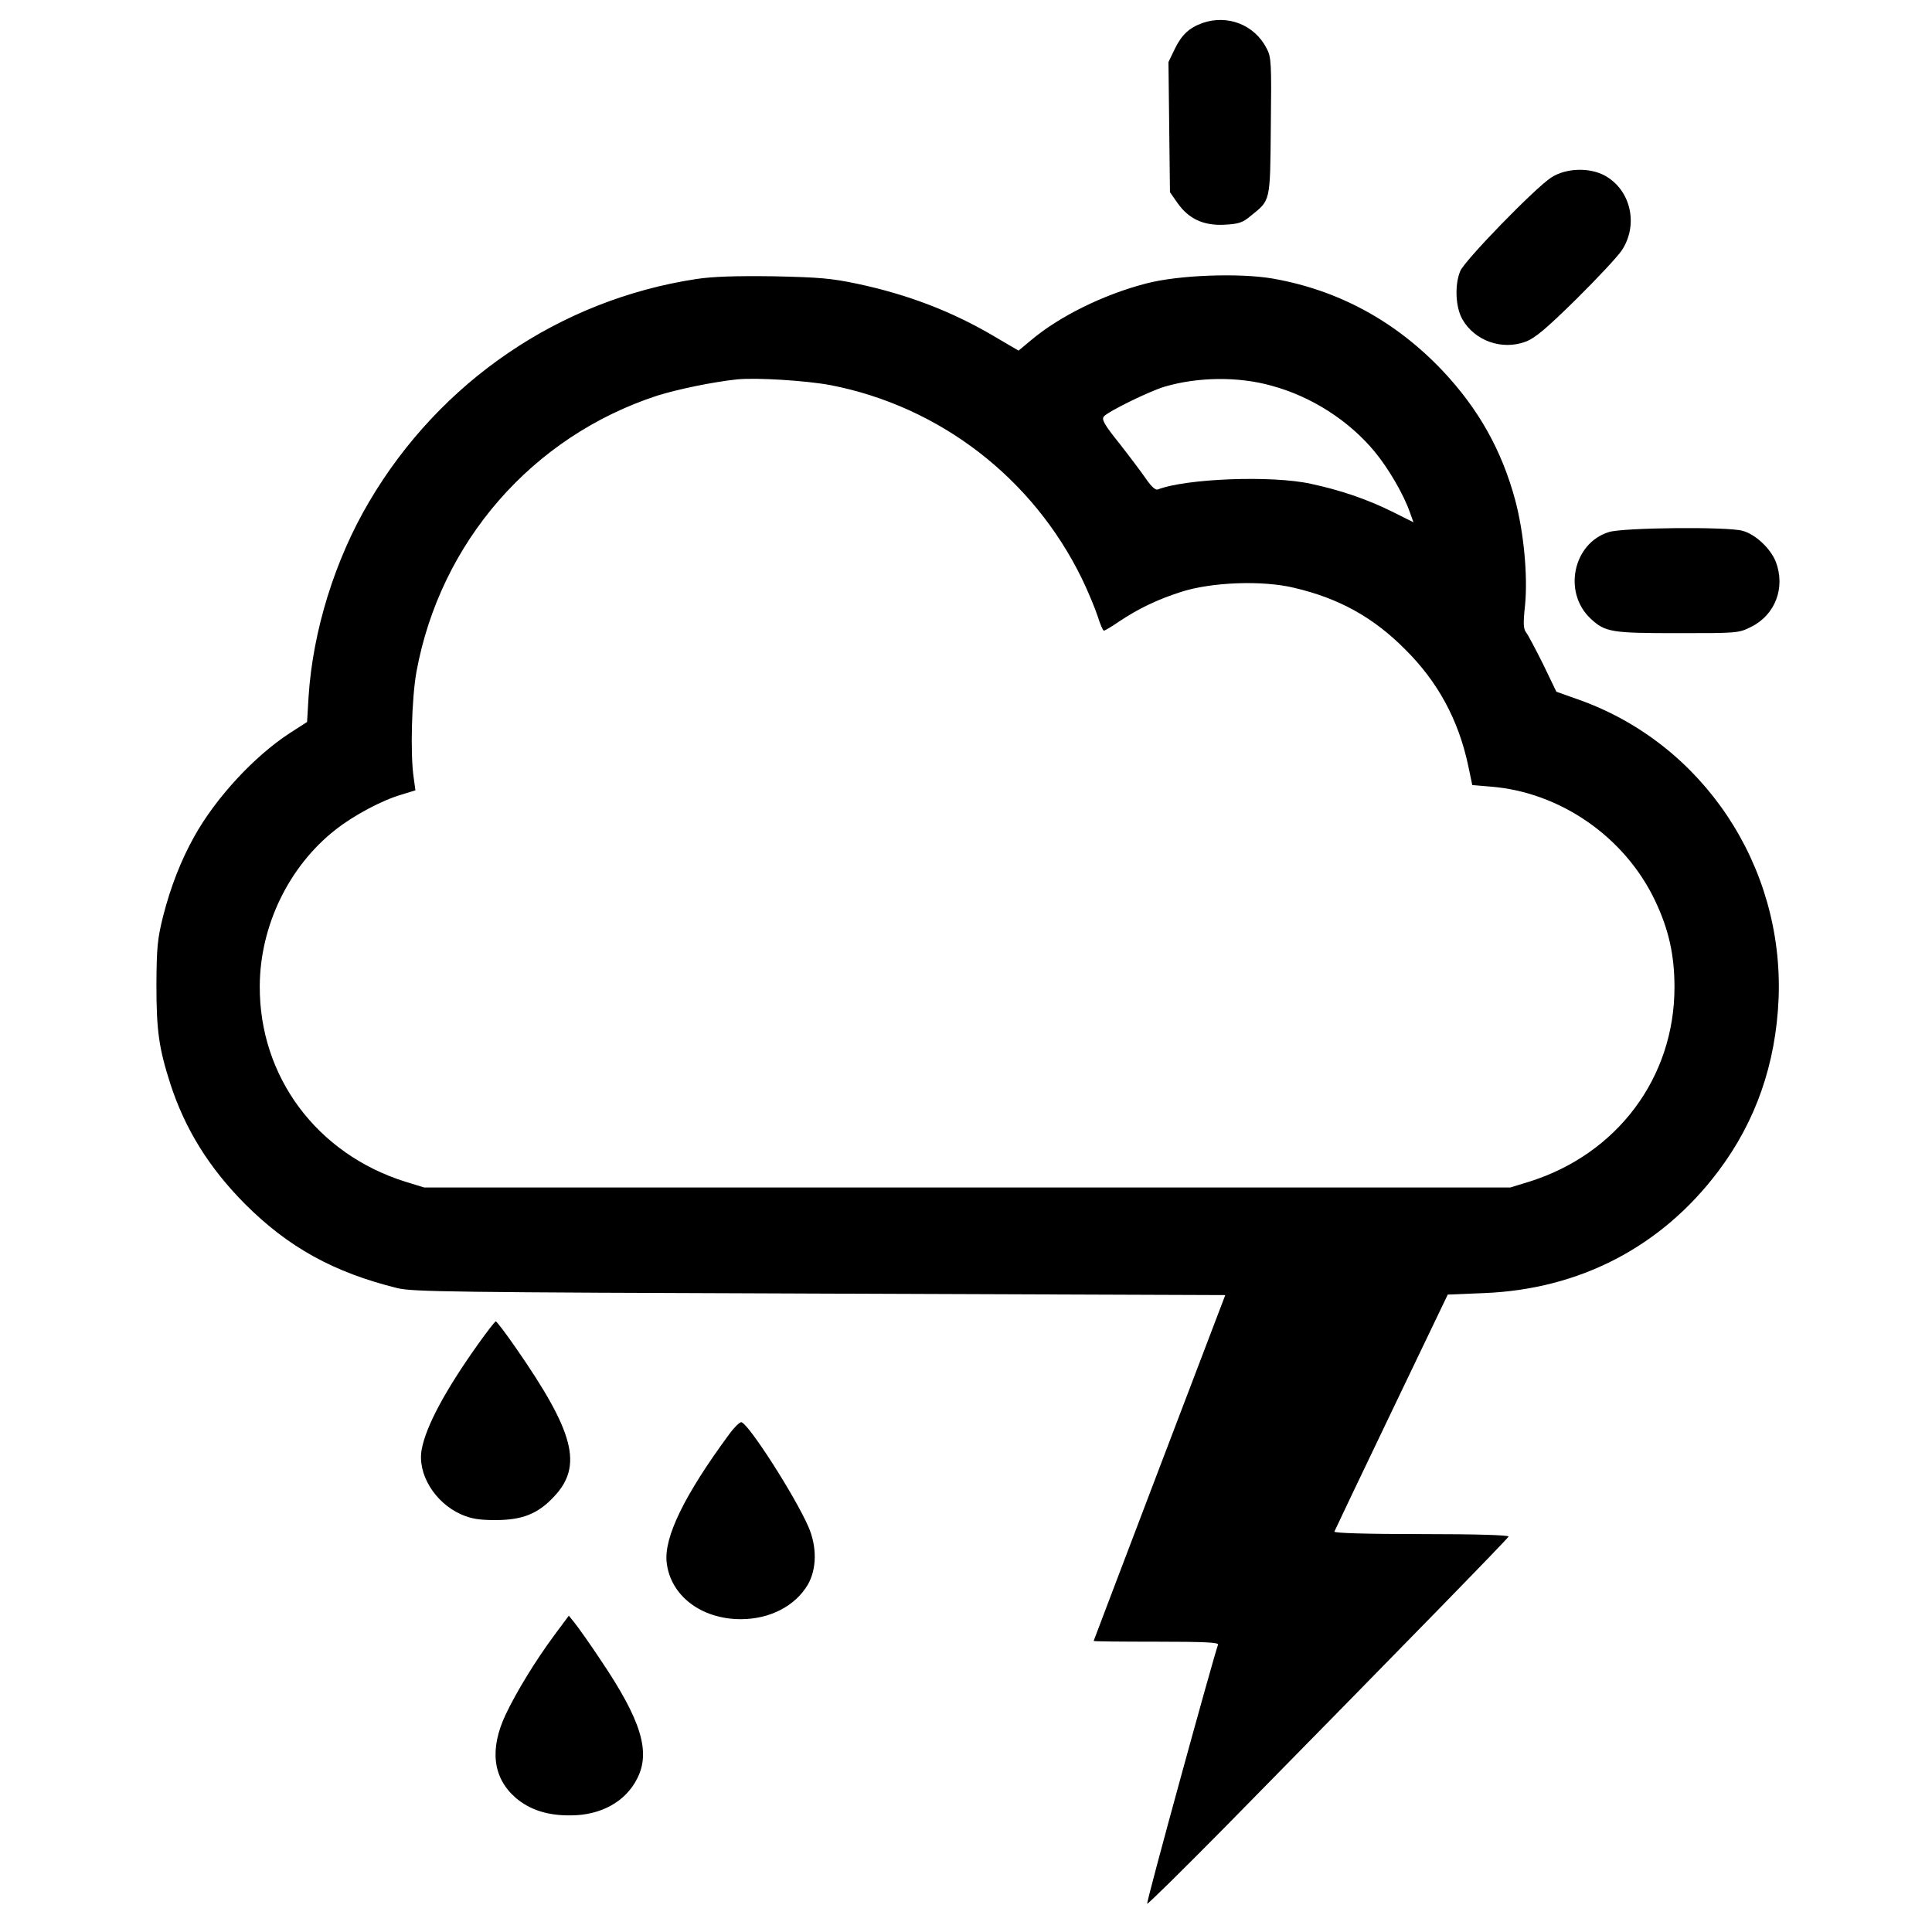 <svg version="1" xmlns="http://www.w3.org/2000/svg" width="1029.333" height="1029.333" viewBox="0 0 772 772"><path d="M480.5 9.2c-5.3 1.9-8.3 4.7-11 10.2l-2.6 5.4.3 26 .3 26 3 4.3c4.5 6.4 10.4 9.1 18.7 8.7 5.7-.3 7.3-.8 10.4-3.4 8.2-6.6 7.9-5.3 8.2-35.9.3-25.5.2-27.7-1.7-31.2-4.8-9.4-15.6-13.6-25.6-10.1zM619.9 70.9c-6.5 4.2-34.5 33-36.4 37.4-2.3 5.5-1.9 14.4.8 19.2 4.9 8.7 15.9 12.6 25.4 9 3.7-1.4 8.2-5.2 20.1-16.9 8.4-8.3 16.6-17.1 18.2-19.5 6.8-10.2 3.7-24-6.5-29.8-6.2-3.5-15.7-3.2-21.6.6zM278.2 111.5c-54.5 8.3-102.4 40.9-130.7 89-13.7 23.2-22.5 51.6-24.2 77.9l-.6 10.1-7 4.5c-14.1 9.2-29.5 25.8-38.1 41.3-5.3 9.5-9.4 20-12.4 31.7-2.3 9.2-2.6 12.5-2.7 27.5 0 18.4 1 25.4 5.6 39.7 5.9 18.1 15.5 33.5 29.8 47.9 17.3 17.3 35.4 27.3 60.8 33.6 6.2 1.5 21 1.7 168.9 2.2l162 .6-26.3 69c-14.4 37.9-26.3 69.1-26.3 69.2 0 .2 11.3.3 25.1.3 19.7 0 25 .3 24.6 1.2-1.8 4.9-28.8 103.1-28.3 103.5.2.3 13.9-13.2 30.3-29.8 76.5-77.8 113.8-116.1 114.1-116.9.2-.6-12.7-1-34.8-1-22.1 0-35-.4-34.8-1 .2-.5 10.4-22 22.8-47.8l22.5-46.9 14.5-.6c38.2-1.5 70.9-18.5 93.6-48.7 15-19.9 23-42.9 24.1-69 2.1-53.2-30.3-101.8-79.8-119.4l-9-3.2-5.3-11c-3-6-6-11.7-6.8-12.7-1.1-1.5-1.2-3.6-.4-11 1.1-11.7-.5-28.8-3.9-41.7-5.4-20.1-14.7-36.6-29.1-51.9-18.8-19.8-41.6-32.2-67.9-36.8-13.5-2.3-37.8-1.4-50.6 2-17 4.4-34.8 13.2-46.1 22.8l-4.8 4-9.4-5.5c-17-10.1-34.8-16.9-55-21.2-10.4-2.2-15.2-2.6-33.6-3-15.1-.2-24.3.1-30.8 1.1zm53.7 42.4c43.7 8.5 80.9 37.2 100.5 77.5 2.4 5 5.2 11.7 6.2 14.8 1 3.2 2.1 5.8 2.5 5.8.4 0 3.1-1.6 6-3.6 7.8-5.2 15.2-8.8 24.9-11.9 12.1-3.9 32.5-4.7 45.2-1.6 17.9 4.2 31.6 11.8 44.3 24.6 13 12.9 21.2 28 25.1 46.1l1.7 8.1 7.1.6c27.9 2.1 53.9 20.1 66 45.7 5.4 11.4 7.7 21.6 7.7 34.5 0 36.1-22.9 66.7-58.1 77.7l-7.5 2.3h-434l-7.5-2.3c-35.4-11.1-58.4-42-58.2-78.2.1-24 11.6-47.8 30.2-62.4 7.3-5.8 18.8-11.9 26.5-14.1l5.5-1.7-.7-5.1c-1.4-9.4-.8-31.6 1.1-42.2 9.5-51.9 46.3-94.1 96.2-110.4 8.3-2.6 22.4-5.5 31.9-6.5 7.7-.8 27.9.5 37.4 2.3zm176.1.2c16 4.3 31.1 14 41.4 26.5 5.5 6.7 11.5 17 14 24.2l1.4 3.9-8.6-4.3c-9.9-4.9-20.7-8.6-32.5-11.1-15.5-3.4-49.8-2.1-61.1 2.3-.9.3-2.6-1.2-4.7-4.3-1.8-2.6-6.6-9-10.6-14.1-6.1-7.6-7.2-9.6-6.2-10.8 1.7-2 18.2-10.1 24.3-11.9 13.3-3.9 29.4-4.1 42.6-.4z"/><path d="M642.9 212.6c-14.3 4.4-18.5 24.1-7.3 34.6 5.8 5.4 8.2 5.8 34.7 5.8 24 0 24.4 0 29.4-2.5 9.7-4.8 13.8-15.7 9.9-26-2.1-5.3-8.1-11-13.3-12.4-5.9-1.7-47.7-1.3-53.4.5zM190.9 537.3c-13 18.3-20.7 32.6-22.4 41.9-1.8 9.7 5.2 21.2 15.7 25.9 4.2 1.8 7.1 2.3 13.8 2.3 10.7 0 17-2.5 23.4-9.4 11.6-12.3 8.1-25.7-15.2-59.3-4.1-5.9-7.7-10.7-8.1-10.7-.3 0-3.6 4.2-7.2 9.3zM291.3 573.2c-17.9 24.3-26.1 41.2-24.9 51.2 1.5 13.2 13.8 22.6 29.6 22.6 11.6 0 21.7-5.2 26.8-13.8 3.6-6.3 3.7-15.2.2-23.2-5.4-12.3-23.6-40.7-26.7-41.7-.6-.2-2.9 2-5 4.9zM221.5 653.4c-7.6 10.3-15 22.4-19.4 31.6-6.6 14-5.2 25.5 4.1 33.5 5.6 4.7 12.6 7 21.8 6.9 12.1 0 22-5.5 26.6-14.7 5.5-10.7 1.6-23.4-14.6-47.4-4.3-6.5-9-13.1-10.3-14.7l-2.4-3-5.8 7.8z"/></svg>